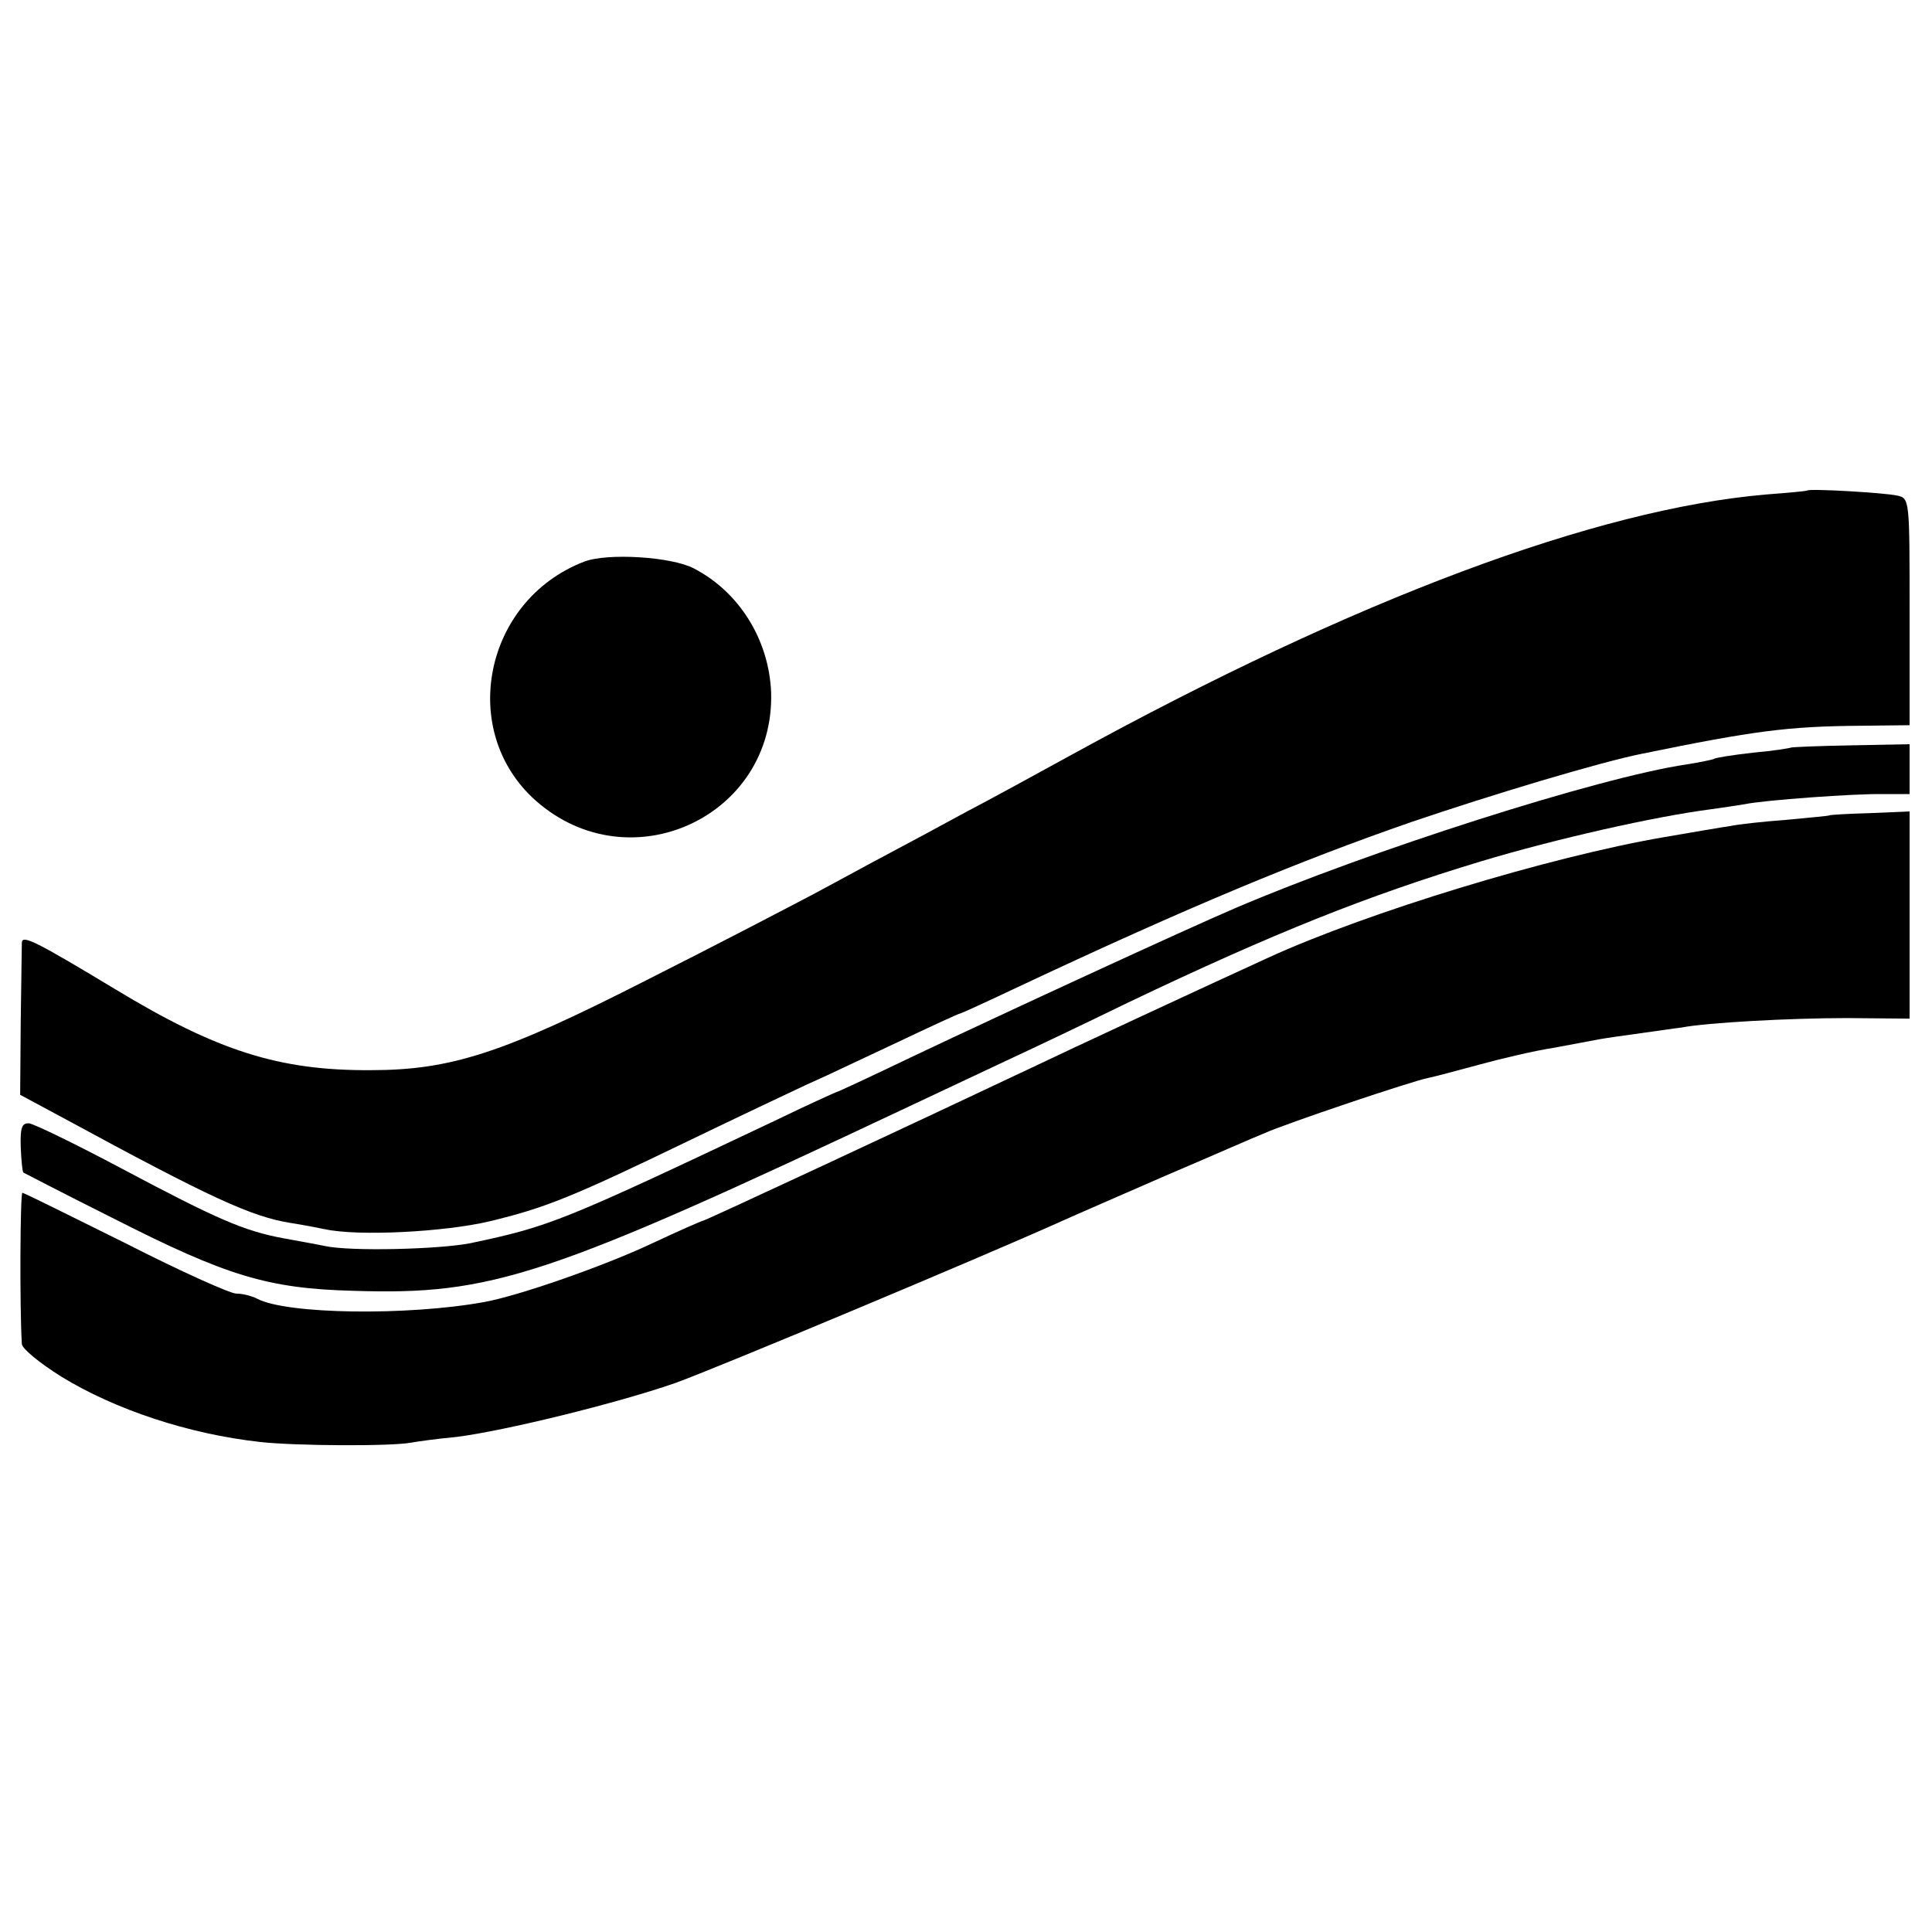 <?xml version="1.0" standalone="no"?>
<!DOCTYPE svg PUBLIC "-//W3C//DTD SVG 20010904//EN"
 "http://www.w3.org/TR/2001/REC-SVG-20010904/DTD/svg10.dtd">
<svg version="1.0" xmlns="http://www.w3.org/2000/svg"
 width="345pt" height="345pt" viewBox="0 0 345 345"
 preserveAspectRatio="xMidYMid meet">
<g transform="translate(0,345) scale(0.1,-0.1)"
fill="#000000" stroke="none">
<path d="M3227 2574 c-1 -1 -34 -4 -73 -7 -304 -26 -734 -187 -1239 -464 -60
-33 -146 -80 -190 -103 -44 -24 -109 -59 -145 -78 -36 -19 -94 -51 -130 -70
-36 -19 -168 -88 -295 -152 -255 -130 -349 -161 -493 -161 -163 -1 -274 34
-457 145 -141 85 -165 97 -166 83 0 -6 -1 -70 -2 -142 l-1 -130 80 -43 c258
-140 333 -175 404 -186 19 -3 46 -8 60 -11 60 -13 213 -5 294 14 99 24 145 42
356 144 85 41 180 86 210 100 30 13 103 48 163 76 59 28 109 51 111 51 2 0 50
22 107 49 300 141 500 224 699 293 144 49 337 107 412 122 200 41 261 49 391
50 l87 1 0 202 c0 202 0 203 -22 208 -22 5 -156 13 -161 9z"/>
<path d="M1043 2447 c-179 -69 -226 -303 -86 -427 168 -148 427 -28 420 194
-4 94 -57 179 -138 221 -40 21 -155 28 -196 12z"/>
<path d="M3198 2115 c-2 -1 -32 -6 -67 -9 -36 -4 -67 -9 -70 -11 -4 -2 -25 -6
-49 -10 -157 -23 -569 -155 -807 -257 -91 -39 -403 -183 -574 -264 -73 -35
-135 -64 -137 -64 -1 0 -54 -24 -116 -54 -374 -177 -396 -186 -538 -216 -56
-11 -214 -15 -260 -5 -14 3 -48 9 -75 14 -69 13 -116 33 -289 125 -81 43 -155
79 -164 80 -13 1 -16 -8 -15 -42 1 -24 3 -45 5 -46 2 -1 75 -39 163 -83 199
-101 273 -124 425 -128 249 -8 344 23 995 330 55 26 132 62 170 80 39 18 138
65 220 105 260 124 425 190 630 252 133 40 310 80 411 93 22 3 48 7 60 9 33 7
195 19 247 18 l47 0 0 45 0 44 -105 -2 c-57 -1 -105 -3 -107 -4z"/>
<path d="M3267 1994 c-1 -1 -36 -4 -77 -8 -41 -3 -86 -8 -100 -11 -14 -2 -67
-11 -119 -20 -204 -35 -529 -134 -706 -215 -118 -54 -342 -158 -430 -200 -205
-97 -576 -270 -580 -270 -2 0 -43 -18 -92 -41 -85 -40 -237 -93 -298 -104
-137 -25 -354 -22 -406 6 -10 5 -26 9 -37 9 -11 0 -100 40 -198 90 -99 49
-181 90 -184 90 -4 0 -5 -204 -1 -270 1 -9 32 -34 70 -58 96 -59 228 -103 356
-117 62 -7 235 -8 270 -1 11 2 47 7 80 10 87 11 286 60 390 96 75 27 550 226
690 289 22 10 105 46 185 81 80 34 159 69 177 76 37 17 266 94 293 99 10 2 52
13 92 24 40 11 100 25 133 30 33 6 69 13 80 15 11 2 45 7 75 11 30 4 62 9 72
10 46 9 196 17 296 17 l112 -1 0 185 0 185 -70 -3 c-39 -1 -72 -3 -73 -4z"/>
</g>
</svg>
